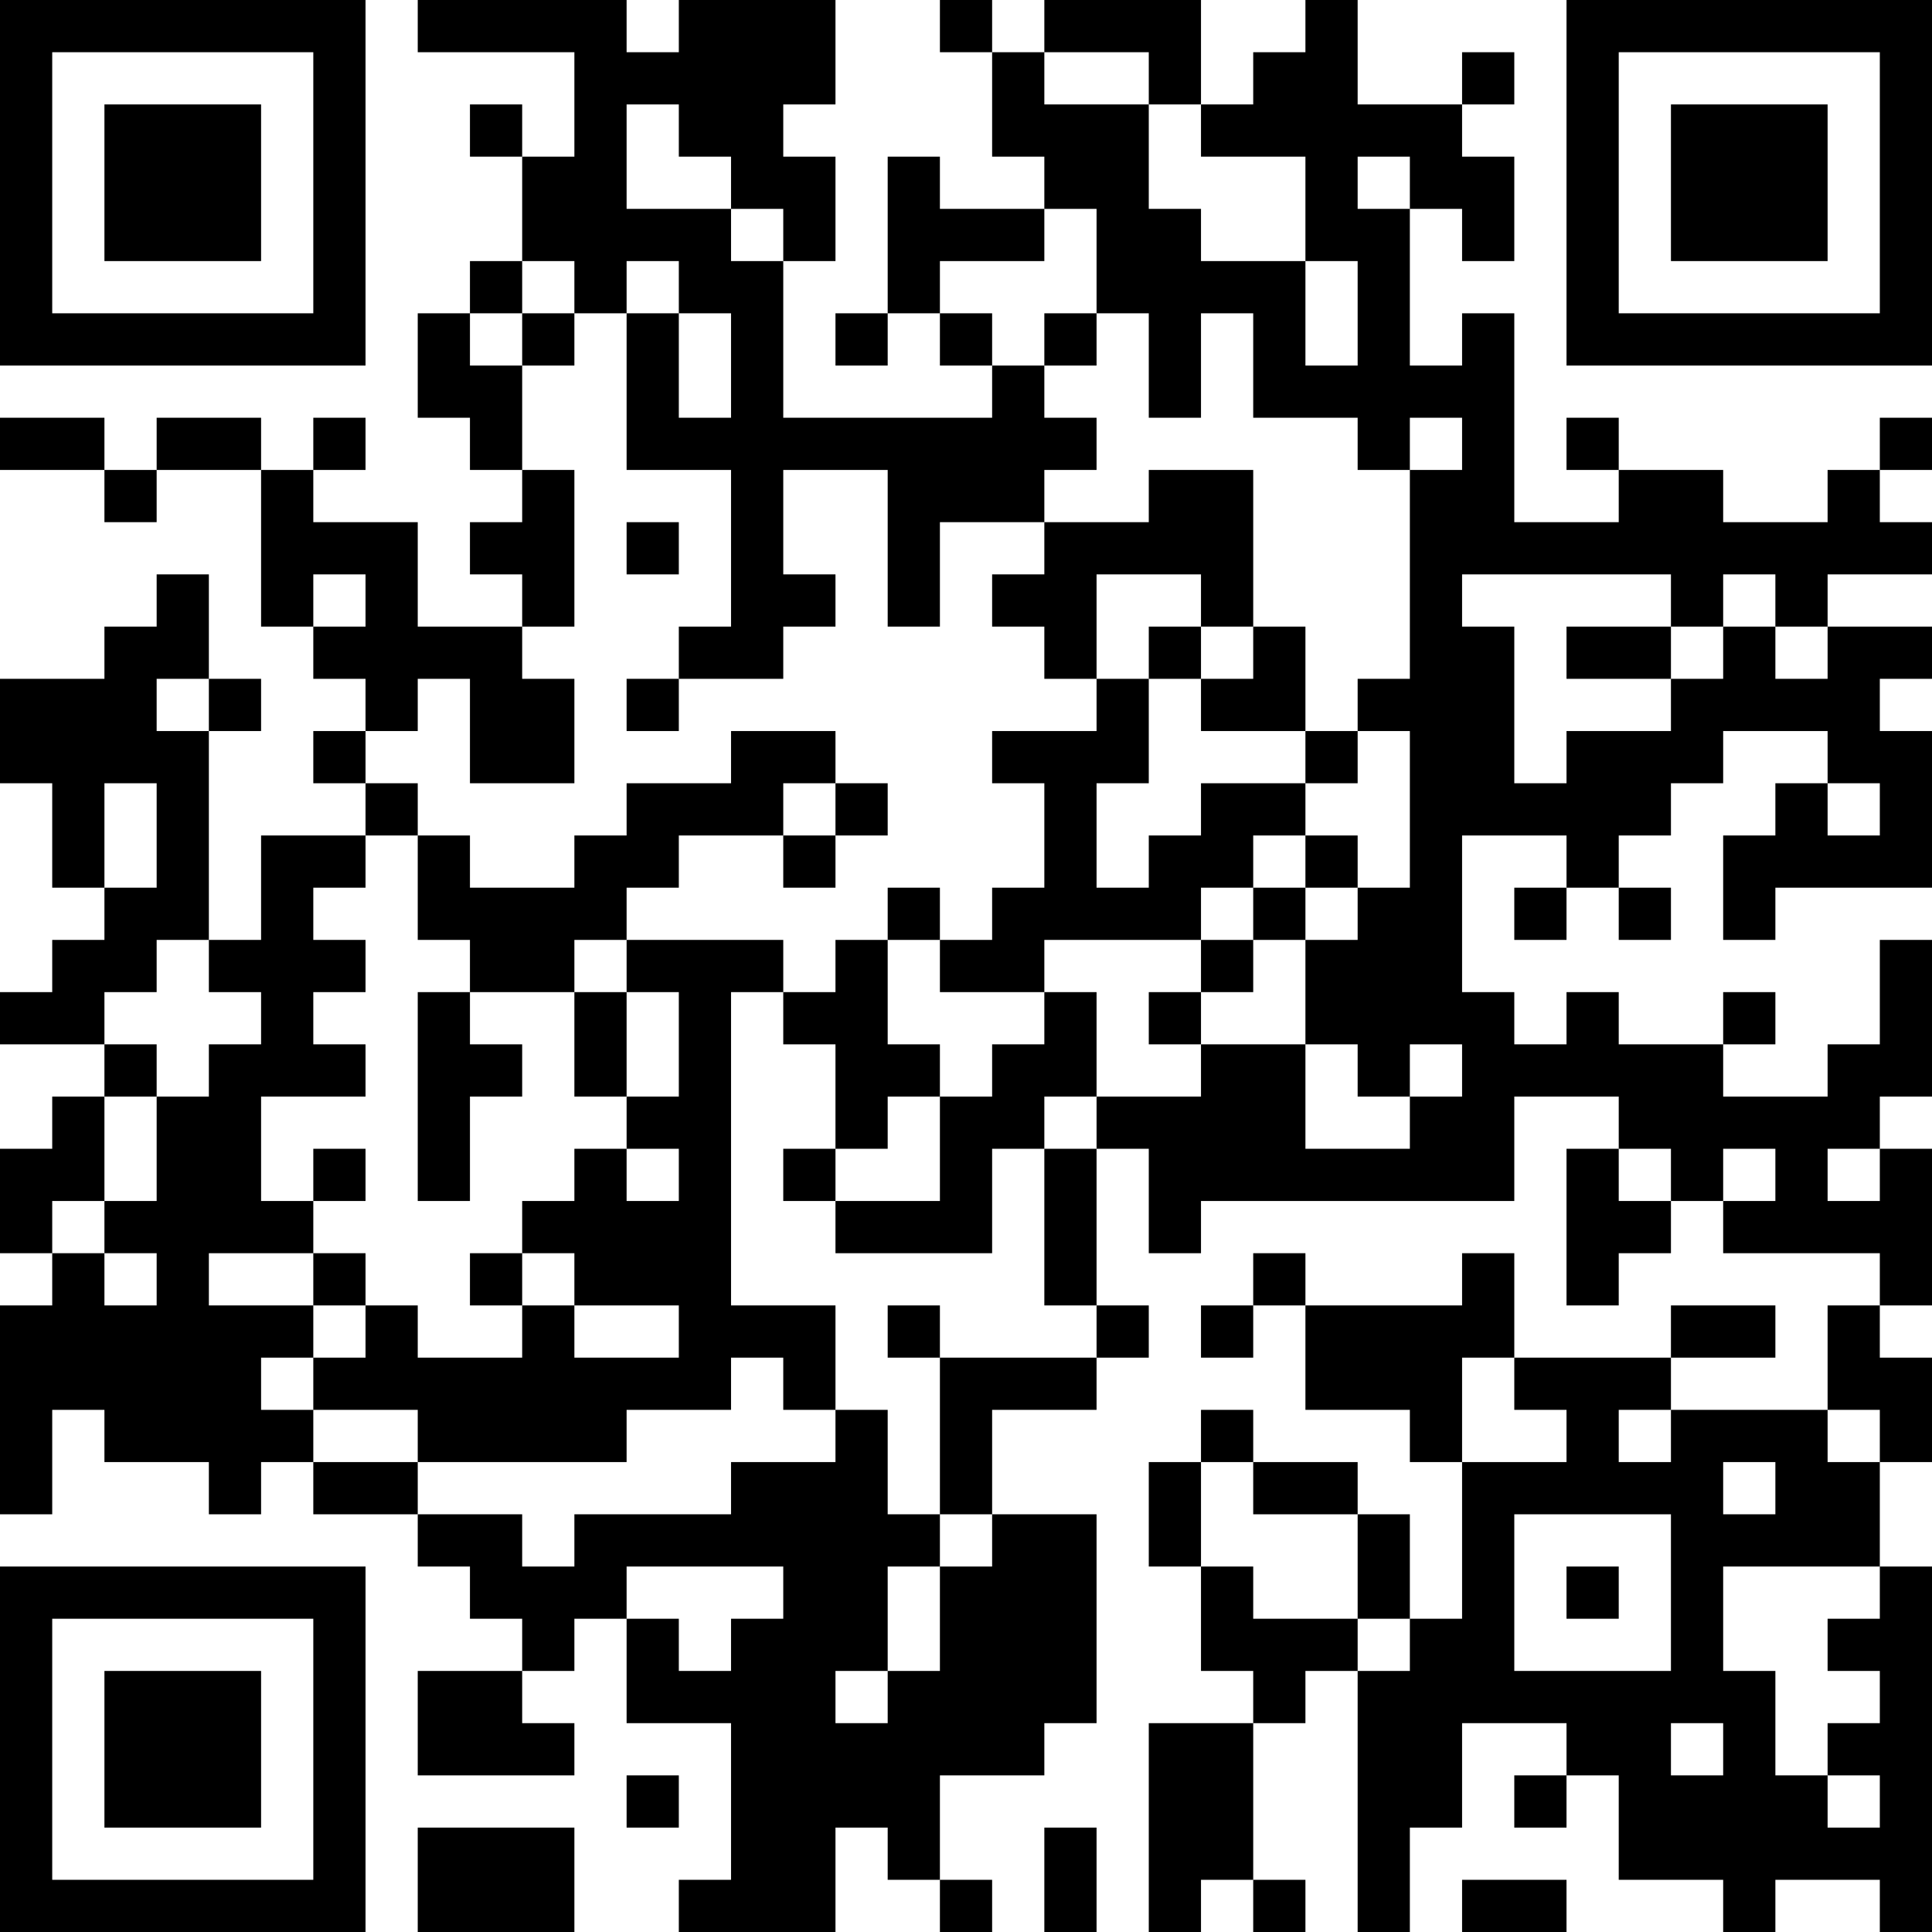 <?xml version="1.0" encoding="UTF-8"?>
<svg xmlns="http://www.w3.org/2000/svg" version="1.1" width="400" height="400" viewBox="0 0 400 400"><rect x="0" y="0" width="400" height="400" fill="#ffffff"/><g transform="scale(10.811)"><g transform="translate(0,0)"><path fill-rule="evenodd" d="M8 0L8 1L11 1L11 3L10 3L10 2L9 2L9 3L10 3L10 5L9 5L9 6L8 6L8 8L9 8L9 9L10 9L10 10L9 10L9 11L10 11L10 12L8 12L8 10L6 10L6 9L7 9L7 8L6 8L6 9L5 9L5 8L3 8L3 9L2 9L2 8L0 8L0 9L2 9L2 10L3 10L3 9L5 9L5 12L6 12L6 13L7 13L7 14L6 14L6 15L7 15L7 16L5 16L5 18L4 18L4 14L5 14L5 13L4 13L4 11L3 11L3 12L2 12L2 13L0 13L0 15L1 15L1 17L2 17L2 18L1 18L1 19L0 19L0 20L2 20L2 21L1 21L1 22L0 22L0 24L1 24L1 25L0 25L0 29L1 29L1 27L2 27L2 28L4 28L4 29L5 29L5 28L6 28L6 29L8 29L8 30L9 30L9 31L10 31L10 32L8 32L8 34L11 34L11 33L10 33L10 32L11 32L11 31L12 31L12 33L14 33L14 36L13 36L13 37L16 37L16 35L17 35L17 36L18 36L18 37L19 37L19 36L18 36L18 34L20 34L20 33L21 33L21 29L19 29L19 27L21 27L21 26L22 26L22 25L21 25L21 22L22 22L22 24L23 24L23 23L29 23L29 21L31 21L31 22L30 22L30 25L31 25L31 24L32 24L32 23L33 23L33 24L36 24L36 25L35 25L35 27L32 27L32 26L34 26L34 25L32 25L32 26L29 26L29 24L28 24L28 25L25 25L25 24L24 24L24 25L23 25L23 26L24 26L24 25L25 25L25 27L27 27L27 28L28 28L28 31L27 31L27 29L26 29L26 28L24 28L24 27L23 27L23 28L22 28L22 30L23 30L23 32L24 32L24 33L22 33L22 37L23 37L23 36L24 36L24 37L25 37L25 36L24 36L24 33L25 33L25 32L26 32L26 37L27 37L27 35L28 35L28 33L30 33L30 34L29 34L29 35L30 35L30 34L31 34L31 36L33 36L33 37L34 37L34 36L36 36L36 37L37 37L37 30L36 30L36 28L37 28L37 26L36 26L36 25L37 25L37 22L36 22L36 21L37 21L37 18L36 18L36 20L35 20L35 21L33 21L33 20L34 20L34 19L33 19L33 20L31 20L31 19L30 19L30 20L29 20L29 19L28 19L28 16L30 16L30 17L29 17L29 18L30 18L30 17L31 17L31 18L32 18L32 17L31 17L31 16L32 16L32 15L33 15L33 14L35 14L35 15L34 15L34 16L33 16L33 18L34 18L34 17L37 17L37 14L36 14L36 13L37 13L37 12L35 12L35 11L37 11L37 10L36 10L36 9L37 9L37 8L36 8L36 9L35 9L35 10L33 10L33 9L31 9L31 8L30 8L30 9L31 9L31 10L29 10L29 6L28 6L28 7L27 7L27 4L28 4L28 5L29 5L29 3L28 3L28 2L29 2L29 1L28 1L28 2L26 2L26 0L25 0L25 1L24 1L24 2L23 2L23 0L20 0L20 1L19 1L19 0L18 0L18 1L19 1L19 3L20 3L20 4L18 4L18 3L17 3L17 6L16 6L16 7L17 7L17 6L18 6L18 7L19 7L19 8L15 8L15 5L16 5L16 3L15 3L15 2L16 2L16 0L13 0L13 1L12 1L12 0ZM20 1L20 2L22 2L22 4L23 4L23 5L25 5L25 7L26 7L26 5L25 5L25 3L23 3L23 2L22 2L22 1ZM12 2L12 4L14 4L14 5L15 5L15 4L14 4L14 3L13 3L13 2ZM26 3L26 4L27 4L27 3ZM20 4L20 5L18 5L18 6L19 6L19 7L20 7L20 8L21 8L21 9L20 9L20 10L18 10L18 12L17 12L17 9L15 9L15 11L16 11L16 12L15 12L15 13L13 13L13 12L14 12L14 9L12 9L12 6L13 6L13 8L14 8L14 6L13 6L13 5L12 5L12 6L11 6L11 5L10 5L10 6L9 6L9 7L10 7L10 9L11 9L11 12L10 12L10 13L11 13L11 15L9 15L9 13L8 13L8 14L7 14L7 15L8 15L8 16L7 16L7 17L6 17L6 18L7 18L7 19L6 19L6 20L7 20L7 21L5 21L5 23L6 23L6 24L4 24L4 25L6 25L6 26L5 26L5 27L6 27L6 28L8 28L8 29L10 29L10 30L11 30L11 29L14 29L14 28L16 28L16 27L17 27L17 29L18 29L18 30L17 30L17 32L16 32L16 33L17 33L17 32L18 32L18 30L19 30L19 29L18 29L18 26L21 26L21 25L20 25L20 22L21 22L21 21L23 21L23 20L25 20L25 22L27 22L27 21L28 21L28 20L27 20L27 21L26 21L26 20L25 20L25 18L26 18L26 17L27 17L27 14L26 14L26 13L27 13L27 9L28 9L28 8L27 8L27 9L26 9L26 8L24 8L24 6L23 6L23 8L22 8L22 6L21 6L21 4ZM10 6L10 7L11 7L11 6ZM20 6L20 7L21 7L21 6ZM22 9L22 10L20 10L20 11L19 11L19 12L20 12L20 13L21 13L21 14L19 14L19 15L20 15L20 17L19 17L19 18L18 18L18 17L17 17L17 18L16 18L16 19L15 19L15 18L12 18L12 17L13 17L13 16L15 16L15 17L16 17L16 16L17 16L17 15L16 15L16 14L14 14L14 15L12 15L12 16L11 16L11 17L9 17L9 16L8 16L8 18L9 18L9 19L8 19L8 23L9 23L9 21L10 21L10 20L9 20L9 19L11 19L11 21L12 21L12 22L11 22L11 23L10 23L10 24L9 24L9 25L10 25L10 26L8 26L8 25L7 25L7 24L6 24L6 25L7 25L7 26L6 26L6 27L8 27L8 28L12 28L12 27L14 27L14 26L15 26L15 27L16 27L16 25L14 25L14 19L15 19L15 20L16 20L16 22L15 22L15 23L16 23L16 24L19 24L19 22L20 22L20 21L21 21L21 19L20 19L20 18L23 18L23 19L22 19L22 20L23 20L23 19L24 19L24 18L25 18L25 17L26 17L26 16L25 16L25 15L26 15L26 14L25 14L25 12L24 12L24 9ZM12 10L12 11L13 11L13 10ZM6 11L6 12L7 12L7 11ZM21 11L21 13L22 13L22 15L21 15L21 17L22 17L22 16L23 16L23 15L25 15L25 14L23 14L23 13L24 13L24 12L23 12L23 11ZM28 11L28 12L29 12L29 15L30 15L30 14L32 14L32 13L33 13L33 12L34 12L34 13L35 13L35 12L34 12L34 11L33 11L33 12L32 12L32 11ZM22 12L22 13L23 13L23 12ZM30 12L30 13L32 13L32 12ZM3 13L3 14L4 14L4 13ZM12 13L12 14L13 14L13 13ZM2 15L2 17L3 17L3 15ZM15 15L15 16L16 16L16 15ZM35 15L35 16L36 16L36 15ZM24 16L24 17L23 17L23 18L24 18L24 17L25 17L25 16ZM3 18L3 19L2 19L2 20L3 20L3 21L2 21L2 23L1 23L1 24L2 24L2 25L3 25L3 24L2 24L2 23L3 23L3 21L4 21L4 20L5 20L5 19L4 19L4 18ZM11 18L11 19L12 19L12 21L13 21L13 19L12 19L12 18ZM17 18L17 20L18 20L18 21L17 21L17 22L16 22L16 23L18 23L18 21L19 21L19 20L20 20L20 19L18 19L18 18ZM6 22L6 23L7 23L7 22ZM12 22L12 23L13 23L13 22ZM31 22L31 23L32 23L32 22ZM33 22L33 23L34 23L34 22ZM35 22L35 23L36 23L36 22ZM10 24L10 25L11 25L11 26L13 26L13 25L11 25L11 24ZM17 25L17 26L18 26L18 25ZM28 26L28 28L30 28L30 27L29 27L29 26ZM31 27L31 28L32 28L32 27ZM35 27L35 28L36 28L36 27ZM23 28L23 30L24 30L24 31L26 31L26 32L27 32L27 31L26 31L26 29L24 29L24 28ZM33 28L33 29L34 29L34 28ZM29 29L29 32L32 32L32 29ZM12 30L12 31L13 31L13 32L14 32L14 31L15 31L15 30ZM30 30L30 31L31 31L31 30ZM33 30L33 32L34 32L34 34L35 34L35 35L36 35L36 34L35 34L35 33L36 33L36 32L35 32L35 31L36 31L36 30ZM32 33L32 34L33 34L33 33ZM12 34L12 35L13 35L13 34ZM8 35L8 37L11 37L11 35ZM20 35L20 37L21 37L21 35ZM28 36L28 37L30 37L30 36ZM0 0L0 7L7 7L7 0ZM1 1L1 6L6 6L6 1ZM2 2L2 5L5 5L5 2ZM30 0L30 7L37 7L37 0ZM31 1L31 6L36 6L36 1ZM32 2L32 5L35 5L35 2ZM0 30L0 37L7 37L7 30ZM1 31L1 36L6 36L6 31ZM2 32L2 35L5 35L5 32Z" fill="#000000"/></g></g></svg>
